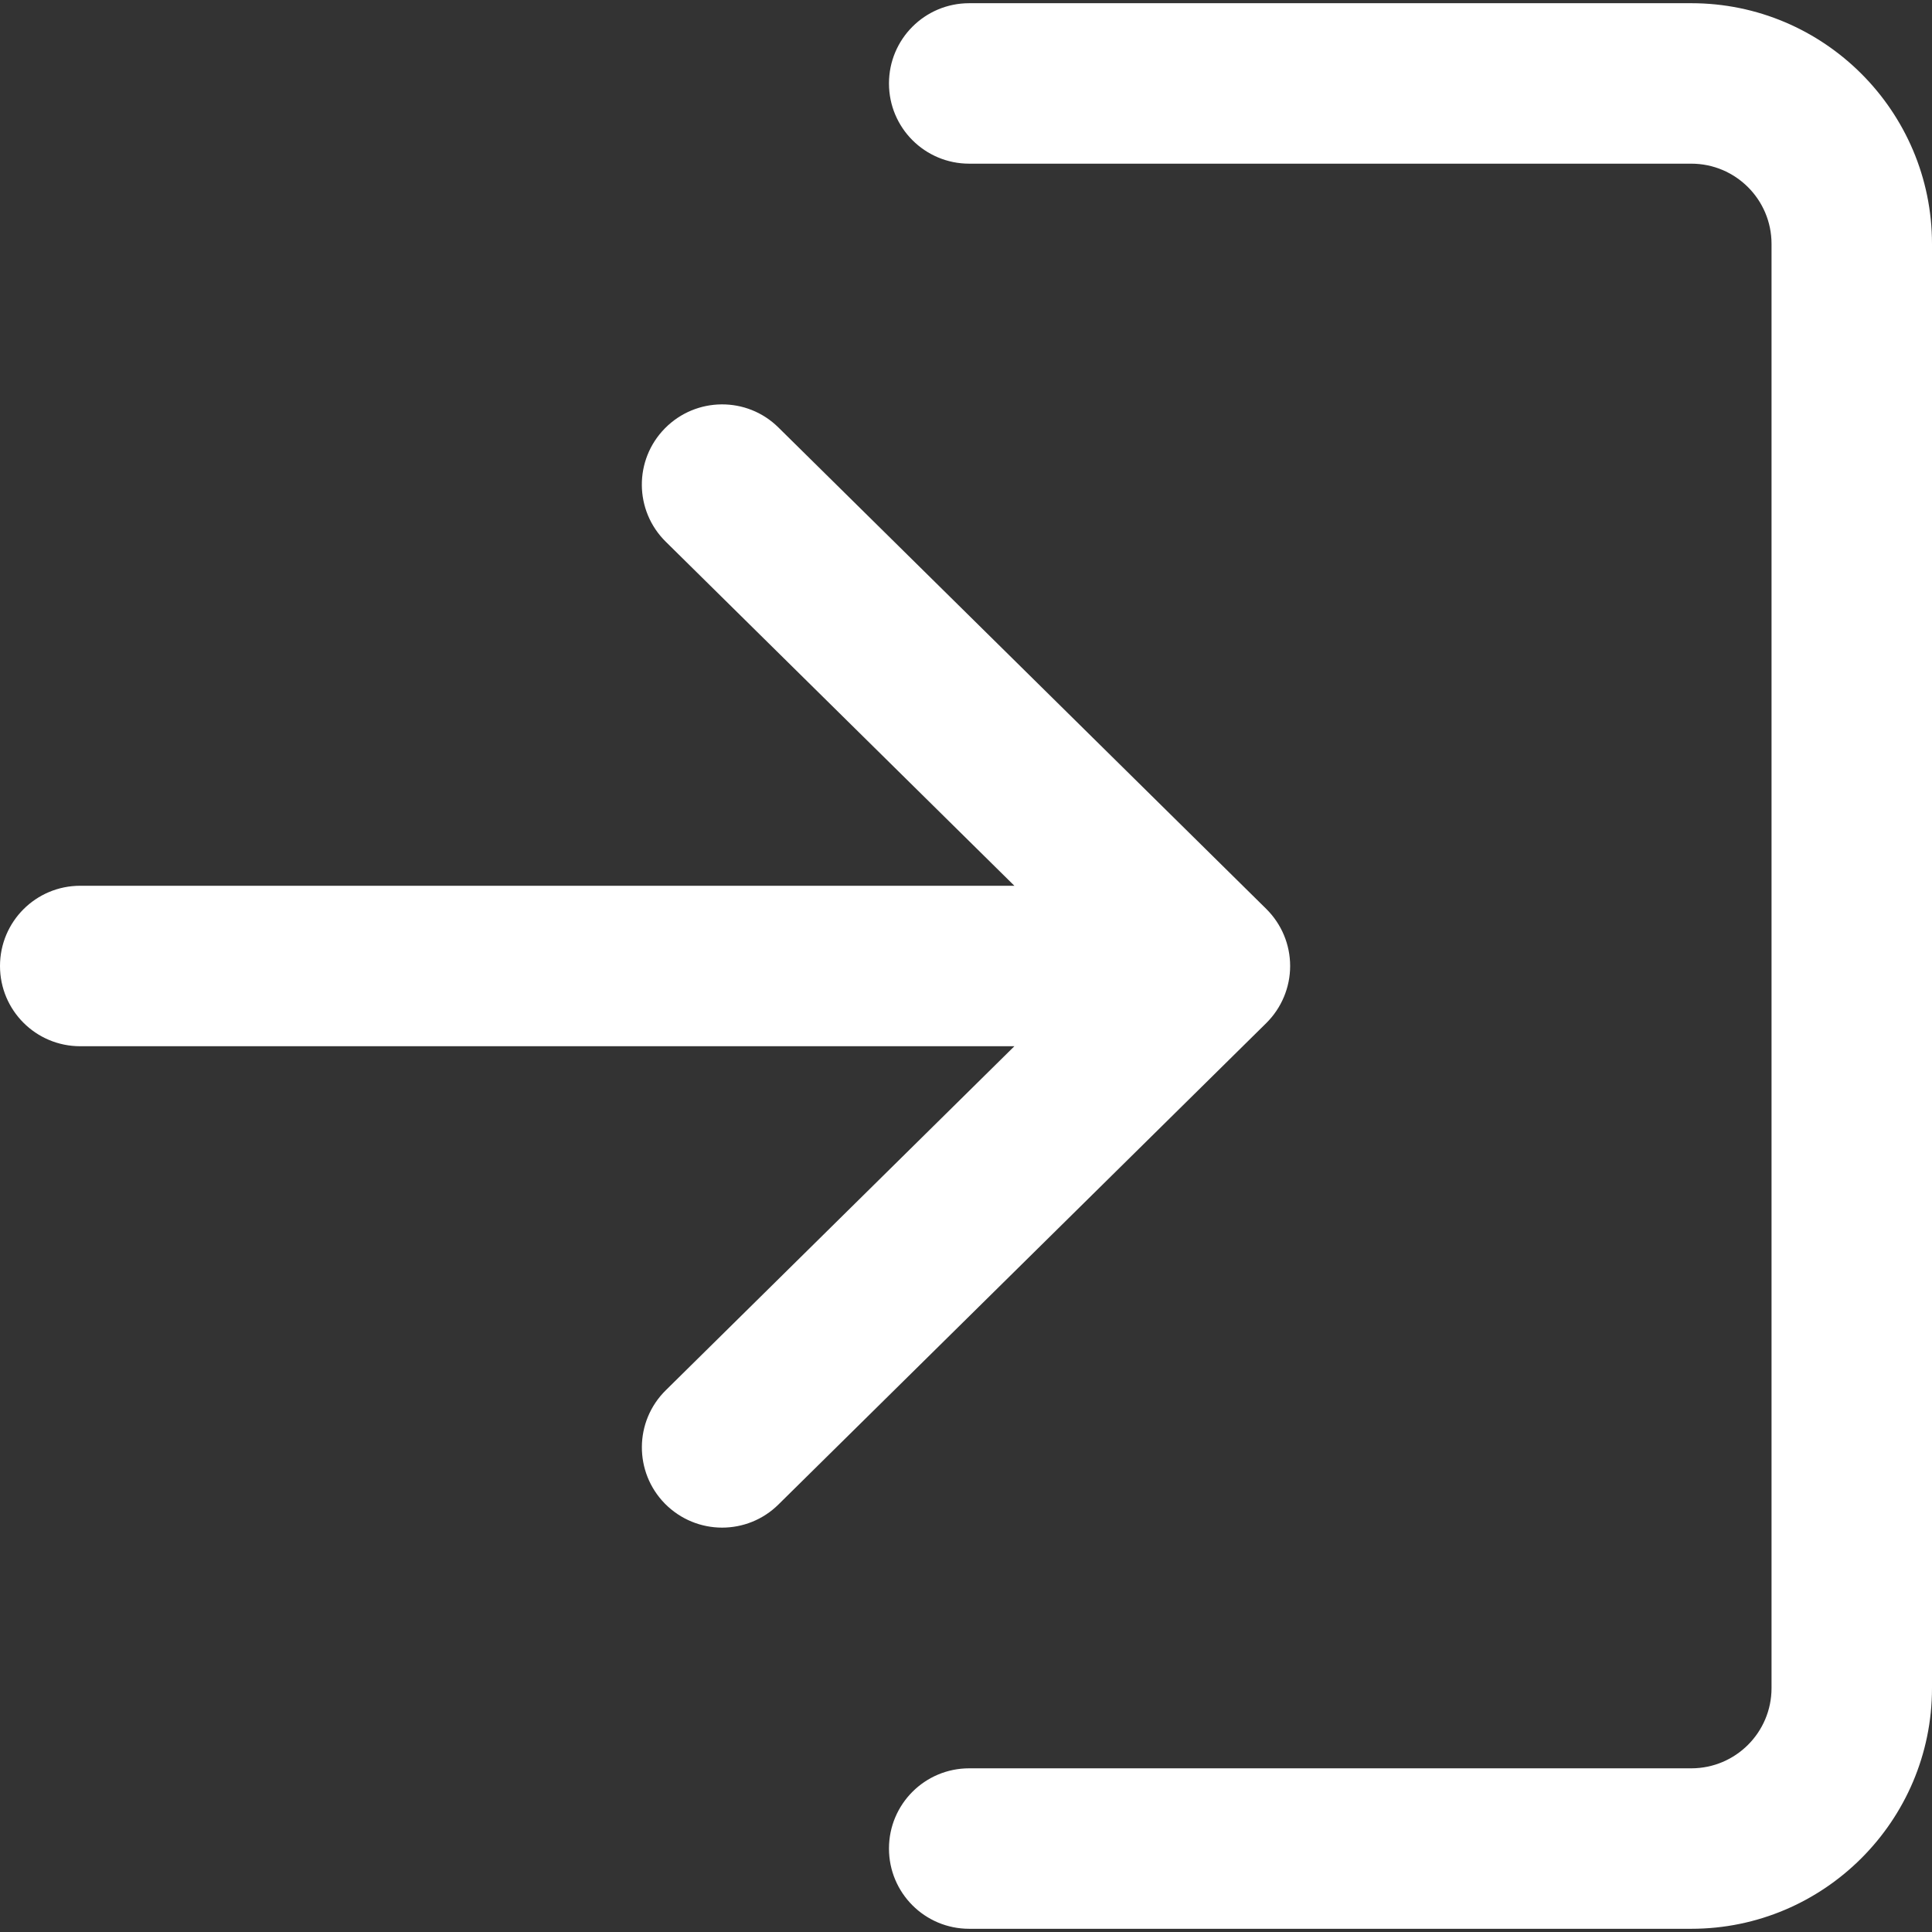 <?xml version="1.0" encoding="utf-8"?>
<!-- Generator: Adobe Illustrator 24.1.0, SVG Export Plug-In . SVG Version: 6.00 Build 0)  -->
<svg version="1.1" id="Capa_1" xmlns="http://www.w3.org/2000/svg" xmlns:xlink="http://www.w3.org/1999/xlink" x="0px" y="0px"
	 viewBox="0 0 512 512" style="enable-background:new 0 0 512 512;" xml:space="preserve">
<rect x="0" y="0" width="512" height="512" fill="#333333" stroke="none"/>
<style type="text/css">
	.st0{fill:#FFFFFF;}
</style>
<g>
	<g>
		<path class="st0" d="M256.85,43.374h191.363c11.737,0,21.262,9.526,21.262,21.262v382.725
			c0,11.737-9.526,21.262-21.262,21.262H256.85c-11.758,0-21.262,9.504-21.262,21.262
			s9.504,21.264,21.262,21.264h191.363C483.381,511.149,512,482.529,512,447.361V64.637
			c0-35.168-28.619-63.787-63.787-63.787H256.85c-11.758,0-21.262,9.504-21.262,21.262
			S245.092,43.374,256.85,43.374z"/>
	</g>
</g>
<g>
	<g>
		<path class="st0" d="M335.564,240.861L206.288,113.286c-8.335-8.25-21.815-8.143-30.065,0.213
			s-8.165,21.815,0.213,30.065l92.385,91.173H21.262C9.504,234.737,0,244.241,0,255.999
			s9.504,21.263,21.262,21.263h247.559l-92.385,91.173
			c-8.377,8.25-8.441,21.709-0.213,30.065c4.167,4.21,9.653,6.336,15.139,6.336
			c5.401,0,10.801-2.041,14.926-6.124l129.276-127.575
			c4.04-3.997,6.336-9.441,6.336-15.139
			C341.9,250.302,339.625,244.88,335.564,240.861z"/>
	</g>
</g>
</svg>
